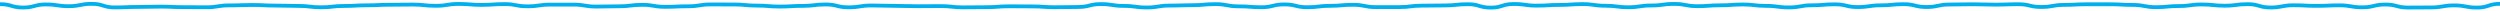 <svg width="656" height="3" viewBox="0 0 656 3" fill="none" xmlns="http://www.w3.org/2000/svg">
<path d="M0 1.095C3.009 1.095 3.009 1.975 6.018 1.975C9.027 1.975 9.022 1.169 12.031 1.169C15.041 1.169 15.041 1.622 18.05 1.622C21.059 1.622 21.059 1.01 24.068 1.01C27.077 1.01 27.077 1.945 30.086 1.945C33.095 1.945 33.095 1.821 36.105 1.821C39.114 1.821 39.114 1.741 42.123 1.741C45.132 1.741 45.132 1.876 48.141 1.876C51.15 1.876 51.15 1.905 54.159 1.905C57.168 1.905 57.168 1.413 60.178 1.413C63.187 1.413 63.187 1.308 66.196 1.308C69.205 1.308 69.205 1.463 72.214 1.463C75.223 1.463 75.223 1.552 78.232 1.552C81.241 1.552 81.241 1.91 84.251 1.91C87.26 1.91 87.26 1.567 90.269 1.567C93.278 1.567 93.278 1.393 96.287 1.393C99.296 1.393 99.296 1.249 102.305 1.249C105.314 1.249 105.314 1.199 108.324 1.199C111.333 1.199 111.333 1.522 114.342 1.522C117.351 1.522 117.351 1.035 120.36 1.035C123.369 1.035 123.369 1.284 126.378 1.284C129.387 1.284 129.388 1.075 132.397 1.075C135.406 1.075 135.406 1.657 138.415 1.657C141.424 1.657 141.424 1.214 144.433 1.214C147.442 1.214 147.442 1.214 150.451 1.214C153.461 1.214 153.461 1.721 156.47 1.721C159.479 1.721 159.479 1.647 162.488 1.647C165.497 1.647 165.497 1.269 168.506 1.269C171.515 1.269 171.515 1.791 174.524 1.791C177.534 1.791 177.534 1.647 180.543 1.647C183.552 1.647 183.552 1.164 186.561 1.164C189.57 1.164 189.57 1.179 192.579 1.179C195.588 1.179 195.588 1.468 198.597 1.468C201.607 1.468 201.607 1.721 204.616 1.721C207.625 1.721 207.625 1.542 210.634 1.542C213.643 1.542 213.643 1.174 216.652 1.174C219.661 1.174 219.661 1.92 222.67 1.92C225.68 1.92 225.68 1.438 228.689 1.438C231.698 1.438 231.698 1.537 234.707 1.537C237.716 1.537 237.716 1.632 240.725 1.632C243.734 1.632 243.734 1.597 246.743 1.597C249.753 1.597 249.753 1.93 252.762 1.93C255.771 1.93 255.771 1.886 258.78 1.886C261.789 1.886 261.789 1.652 264.798 1.652C267.807 1.652 267.807 1.682 270.817 1.682C273.826 1.682 273.826 1.896 276.835 1.896C279.844 1.896 279.844 1.836 282.853 1.836C285.862 1.836 285.862 1.075 288.871 1.075C291.88 1.075 291.88 1.552 294.885 1.552C297.889 1.552 297.894 1.965 300.898 1.965C303.902 1.965 303.907 1.463 306.916 1.463C309.925 1.463 309.925 1.358 312.934 1.358C315.943 1.358 315.943 1.085 318.953 1.085C321.962 1.085 321.962 1.662 324.971 1.662C327.98 1.662 327.98 1.896 330.989 1.896C333.998 1.896 333.998 1.159 337.007 1.159C340.016 1.159 340.016 1.896 343.026 1.896C346.035 1.896 346.035 1.527 349.044 1.527C352.053 1.527 352.053 1.259 355.062 1.259C358.071 1.259 358.071 1.871 361.08 1.871C364.089 1.871 364.089 1.866 367.099 1.866C370.108 1.866 370.108 1.483 373.117 1.483C376.126 1.483 376.126 1.428 379.135 1.428C382.144 1.428 382.144 1.104 385.153 1.104C388.163 1.104 388.162 2 391.172 2C394.181 2 394.181 1.05 397.19 1.05C400.199 1.05 400.199 1.478 403.208 1.478C406.217 1.478 406.217 1.294 409.226 1.294C412.236 1.294 412.235 1.08 415.245 1.08C418.254 1.08 418.254 1.507 421.263 1.507C424.272 1.507 424.272 1.901 427.281 1.901C430.29 1.901 430.29 1.438 433.299 1.438C436.309 1.438 436.309 1.03 439.318 1.03C442.327 1.03 442.327 1.622 445.336 1.622C448.345 1.622 448.345 1.393 451.354 1.393C454.363 1.393 454.363 1.179 457.372 1.179C460.382 1.179 460.382 1.542 463.391 1.542C466.4 1.542 466.4 1.945 469.409 1.945C472.418 1.945 472.418 1.388 475.427 1.388C478.436 1.388 478.436 1.134 481.445 1.134C484.455 1.134 484.455 1.851 487.464 1.851C490.473 1.851 490.473 1.398 493.482 1.398C496.491 1.398 496.491 1.095 499.5 1.095C502.509 1.095 502.509 1.841 505.518 1.841C508.528 1.841 508.528 1.189 511.537 1.189C514.546 1.189 514.546 1.119 517.555 1.119C520.564 1.119 520.564 1.219 523.573 1.219C526.582 1.219 526.582 1.109 529.592 1.109C532.601 1.109 532.601 1.831 535.61 1.831C538.619 1.831 538.619 1.284 541.628 1.284C544.637 1.284 544.637 1.119 547.646 1.119C550.655 1.119 550.655 1.119 553.665 1.119C556.674 1.119 556.674 1.294 559.683 1.294C562.692 1.294 562.692 1.881 565.701 1.881C568.71 1.881 568.71 1.587 571.719 1.587C574.728 1.587 574.728 1.174 577.738 1.174C580.747 1.174 580.747 1.493 583.756 1.493C586.765 1.493 586.765 1.095 589.774 1.095C592.783 1.095 592.783 1.965 595.792 1.965C598.801 1.965 598.801 1.378 601.816 1.378C604.83 1.378 604.825 1.537 607.834 1.537C610.843 1.537 610.843 1.398 613.852 1.398C616.861 1.398 616.861 1.92 619.875 1.92C622.89 1.92 622.885 1.189 625.894 1.189C628.903 1.189 628.903 1.98 631.912 1.98C634.921 1.98 634.921 1.95 637.935 1.95C640.949 1.95 640.944 1.413 643.953 1.413C646.963 1.413 646.968 1.99 649.977 1.99C652.986 1.99 652.991 1 656 1" stroke="#00AFEC"/>
</svg>
